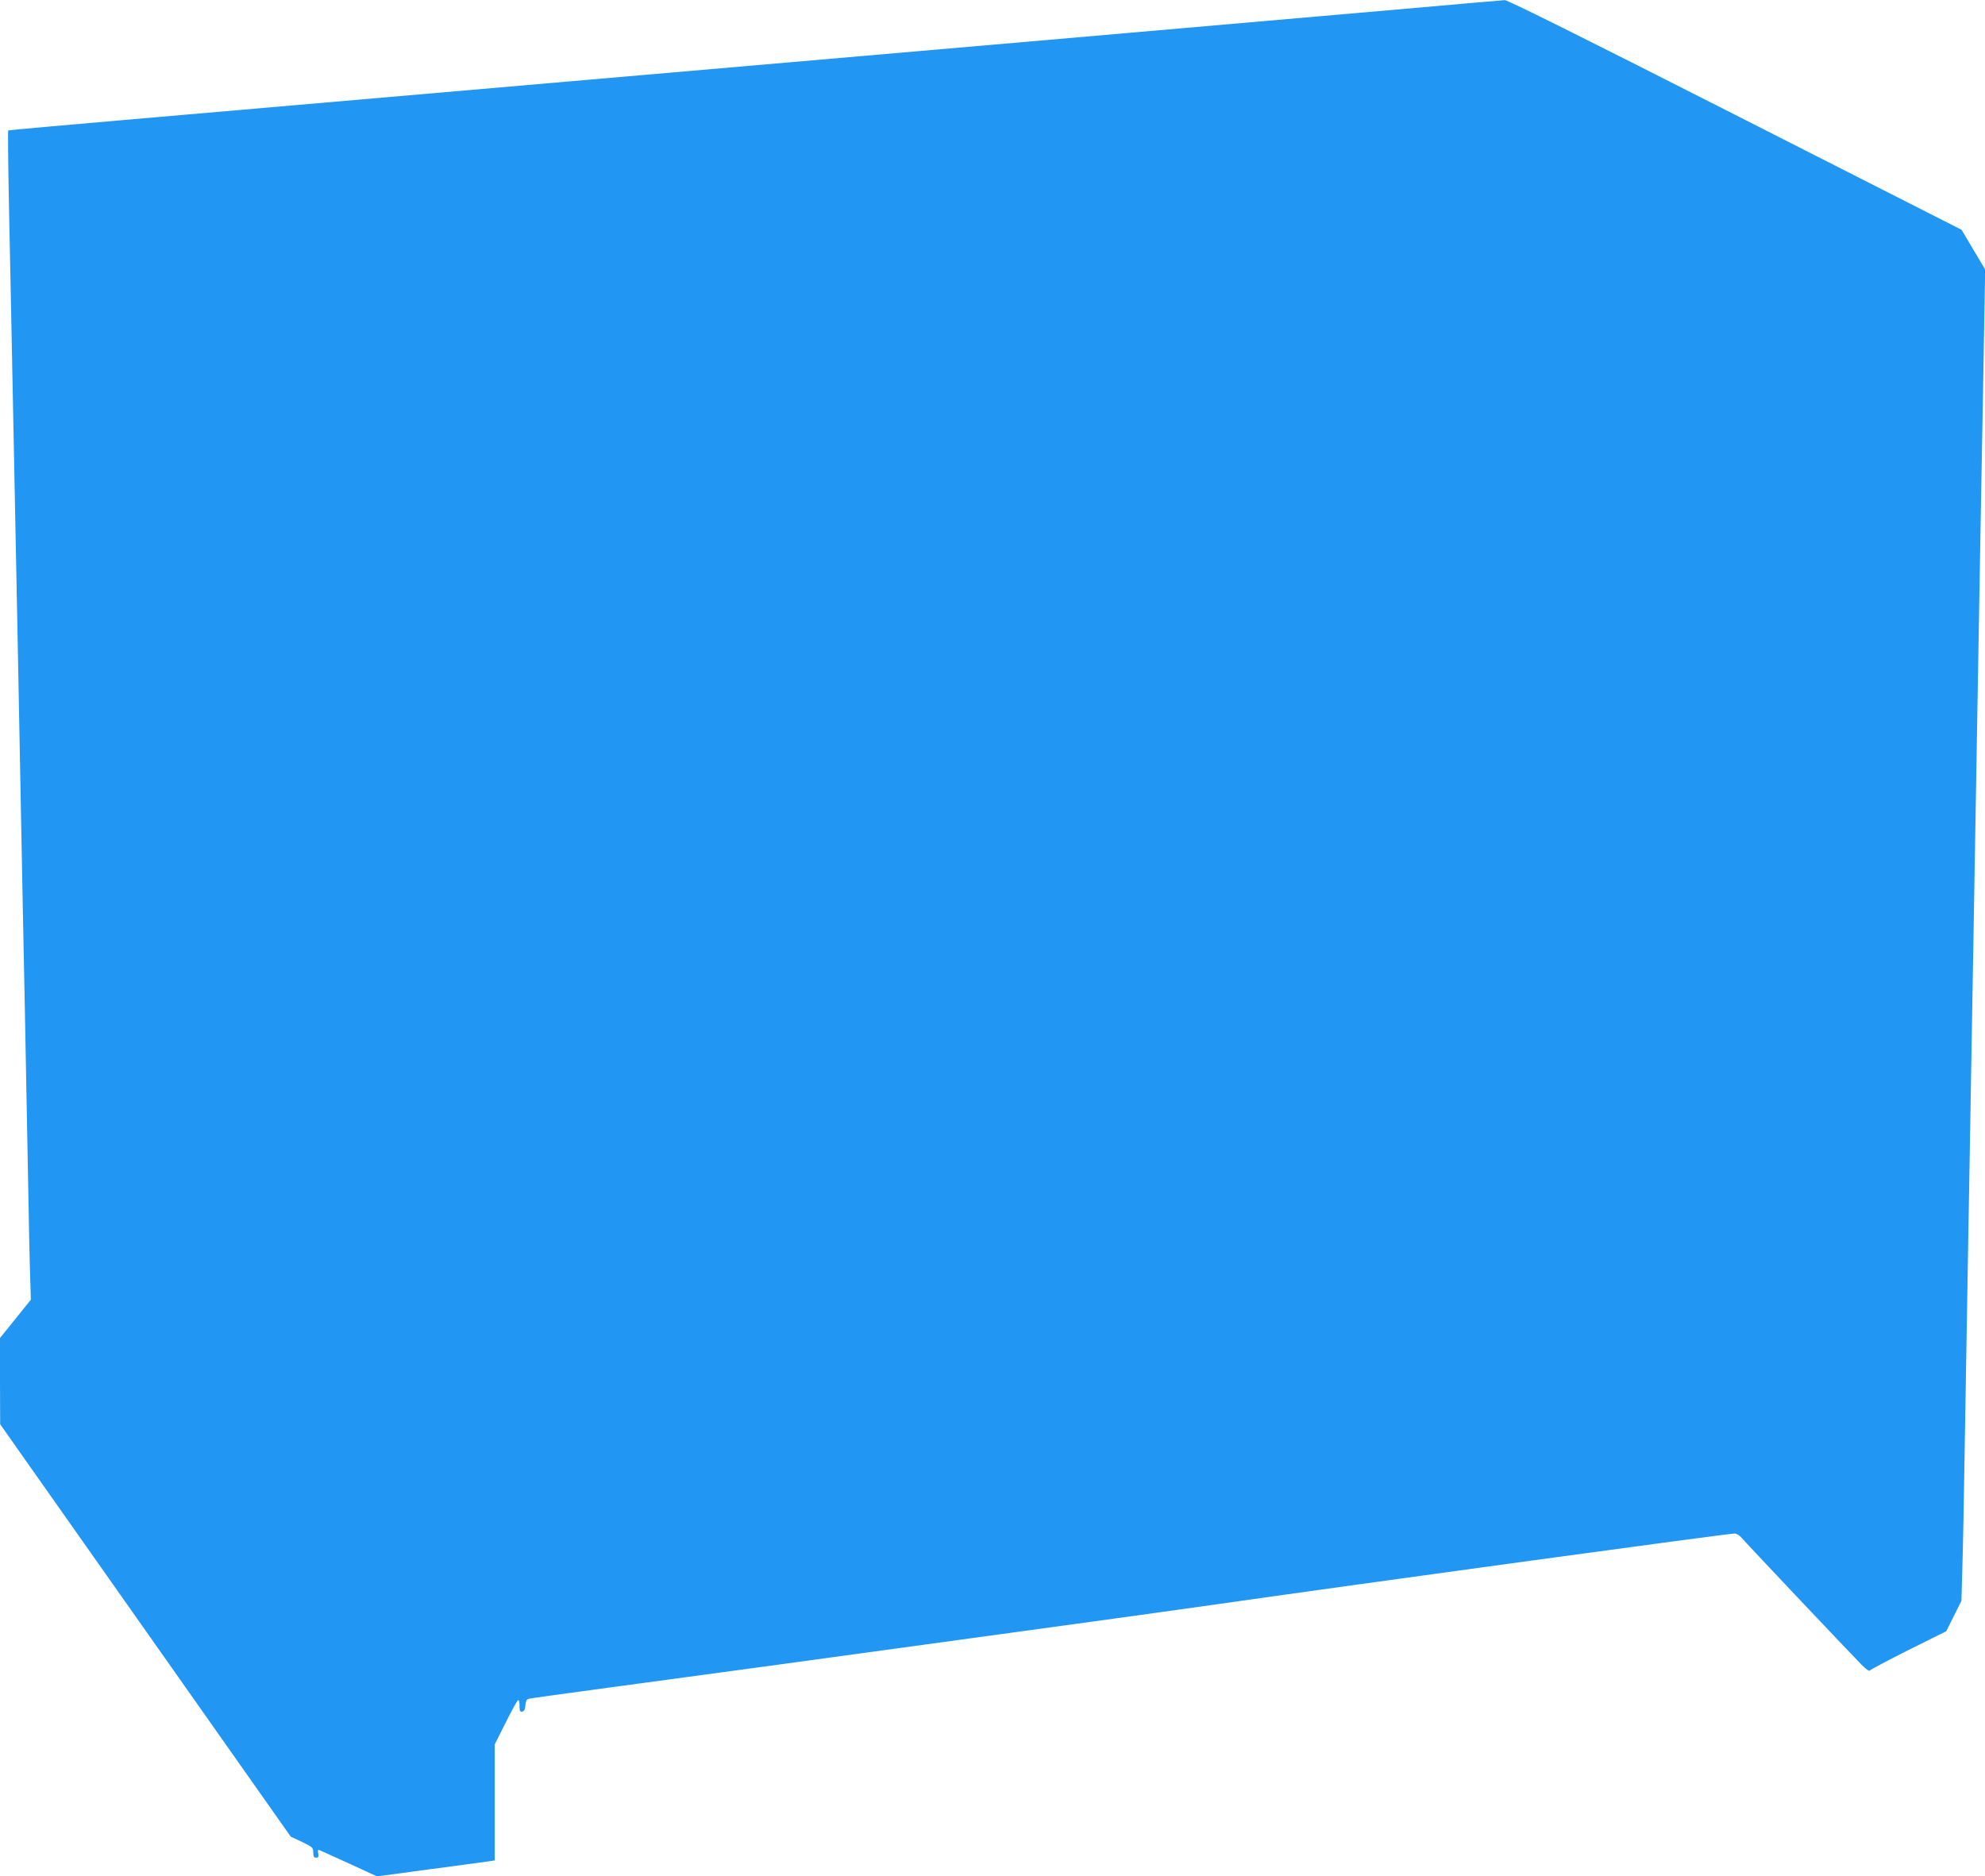 <?xml version="1.0" standalone="no"?>
<!DOCTYPE svg PUBLIC "-//W3C//DTD SVG 20010904//EN"
 "http://www.w3.org/TR/2001/REC-SVG-20010904/DTD/svg10.dtd">
<svg version="1.0" xmlns="http://www.w3.org/2000/svg"
 width="1280pt" height="1210pt" viewBox="0 0 1280 1210"
 preserveAspectRatio="xMidYMid meet">
<g transform="translate(0,1210) scale(0.1,-0.1)"
fill="#2196f3" stroke="none">
<path d="M9070 12044 c-333 -29 -1413 -123 -2400 -209 -6914 -599 -6611 -572
-6617 -578 -3 -3 0 -248 6 -544 6 -296 16 -761 21 -1033 5 -272 14 -724 20
-1005 6 -280 19 -976 30 -1545 11 -569 24 -1255 30 -1525 5 -269 14 -744 20
-1055 5 -311 12 -625 15 -698 l4 -134 -99 -123 -100 -124 0 -278 1 -278 937
-1330 937 -1330 73 -34 c68 -33 72 -37 72 -68 0 -26 4 -33 19 -33 14 0 17 6
13 27 -4 20 -2 25 9 21 8 -4 94 -43 192 -87 l178 -82 342 46 c188 25 359 48
379 51 l38 6 0 374 0 374 70 139 c38 77 74 142 80 146 6 4 10 -9 10 -35 0 -34
3 -41 18 -38 12 2 18 14 20 41 3 29 8 38 25 42 12 3 238 34 502 70 264 35 759
103 1100 149 341 47 1034 142 1540 211 506 69 1091 150 1300 180 966 138 3284
455 3330 455 14 0 33 -12 47 -29 21 -26 664 -706 771 -816 29 -30 51 -45 55
-38 4 6 116 65 249 132 l243 121 49 98 49 98 6 215 c4 117 11 489 16 824 6
336 15 864 20 1175 5 311 14 831 20 1155 6 325 15 847 20 1160 9 544 18 1023
40 2318 6 320 15 842 21 1160 l10 579 -76 128 -76 128 -1459 741 c-982 499
-1468 741 -1487 740 -15 -1 -300 -25 -633 -55z"/>
</g>
</svg>
